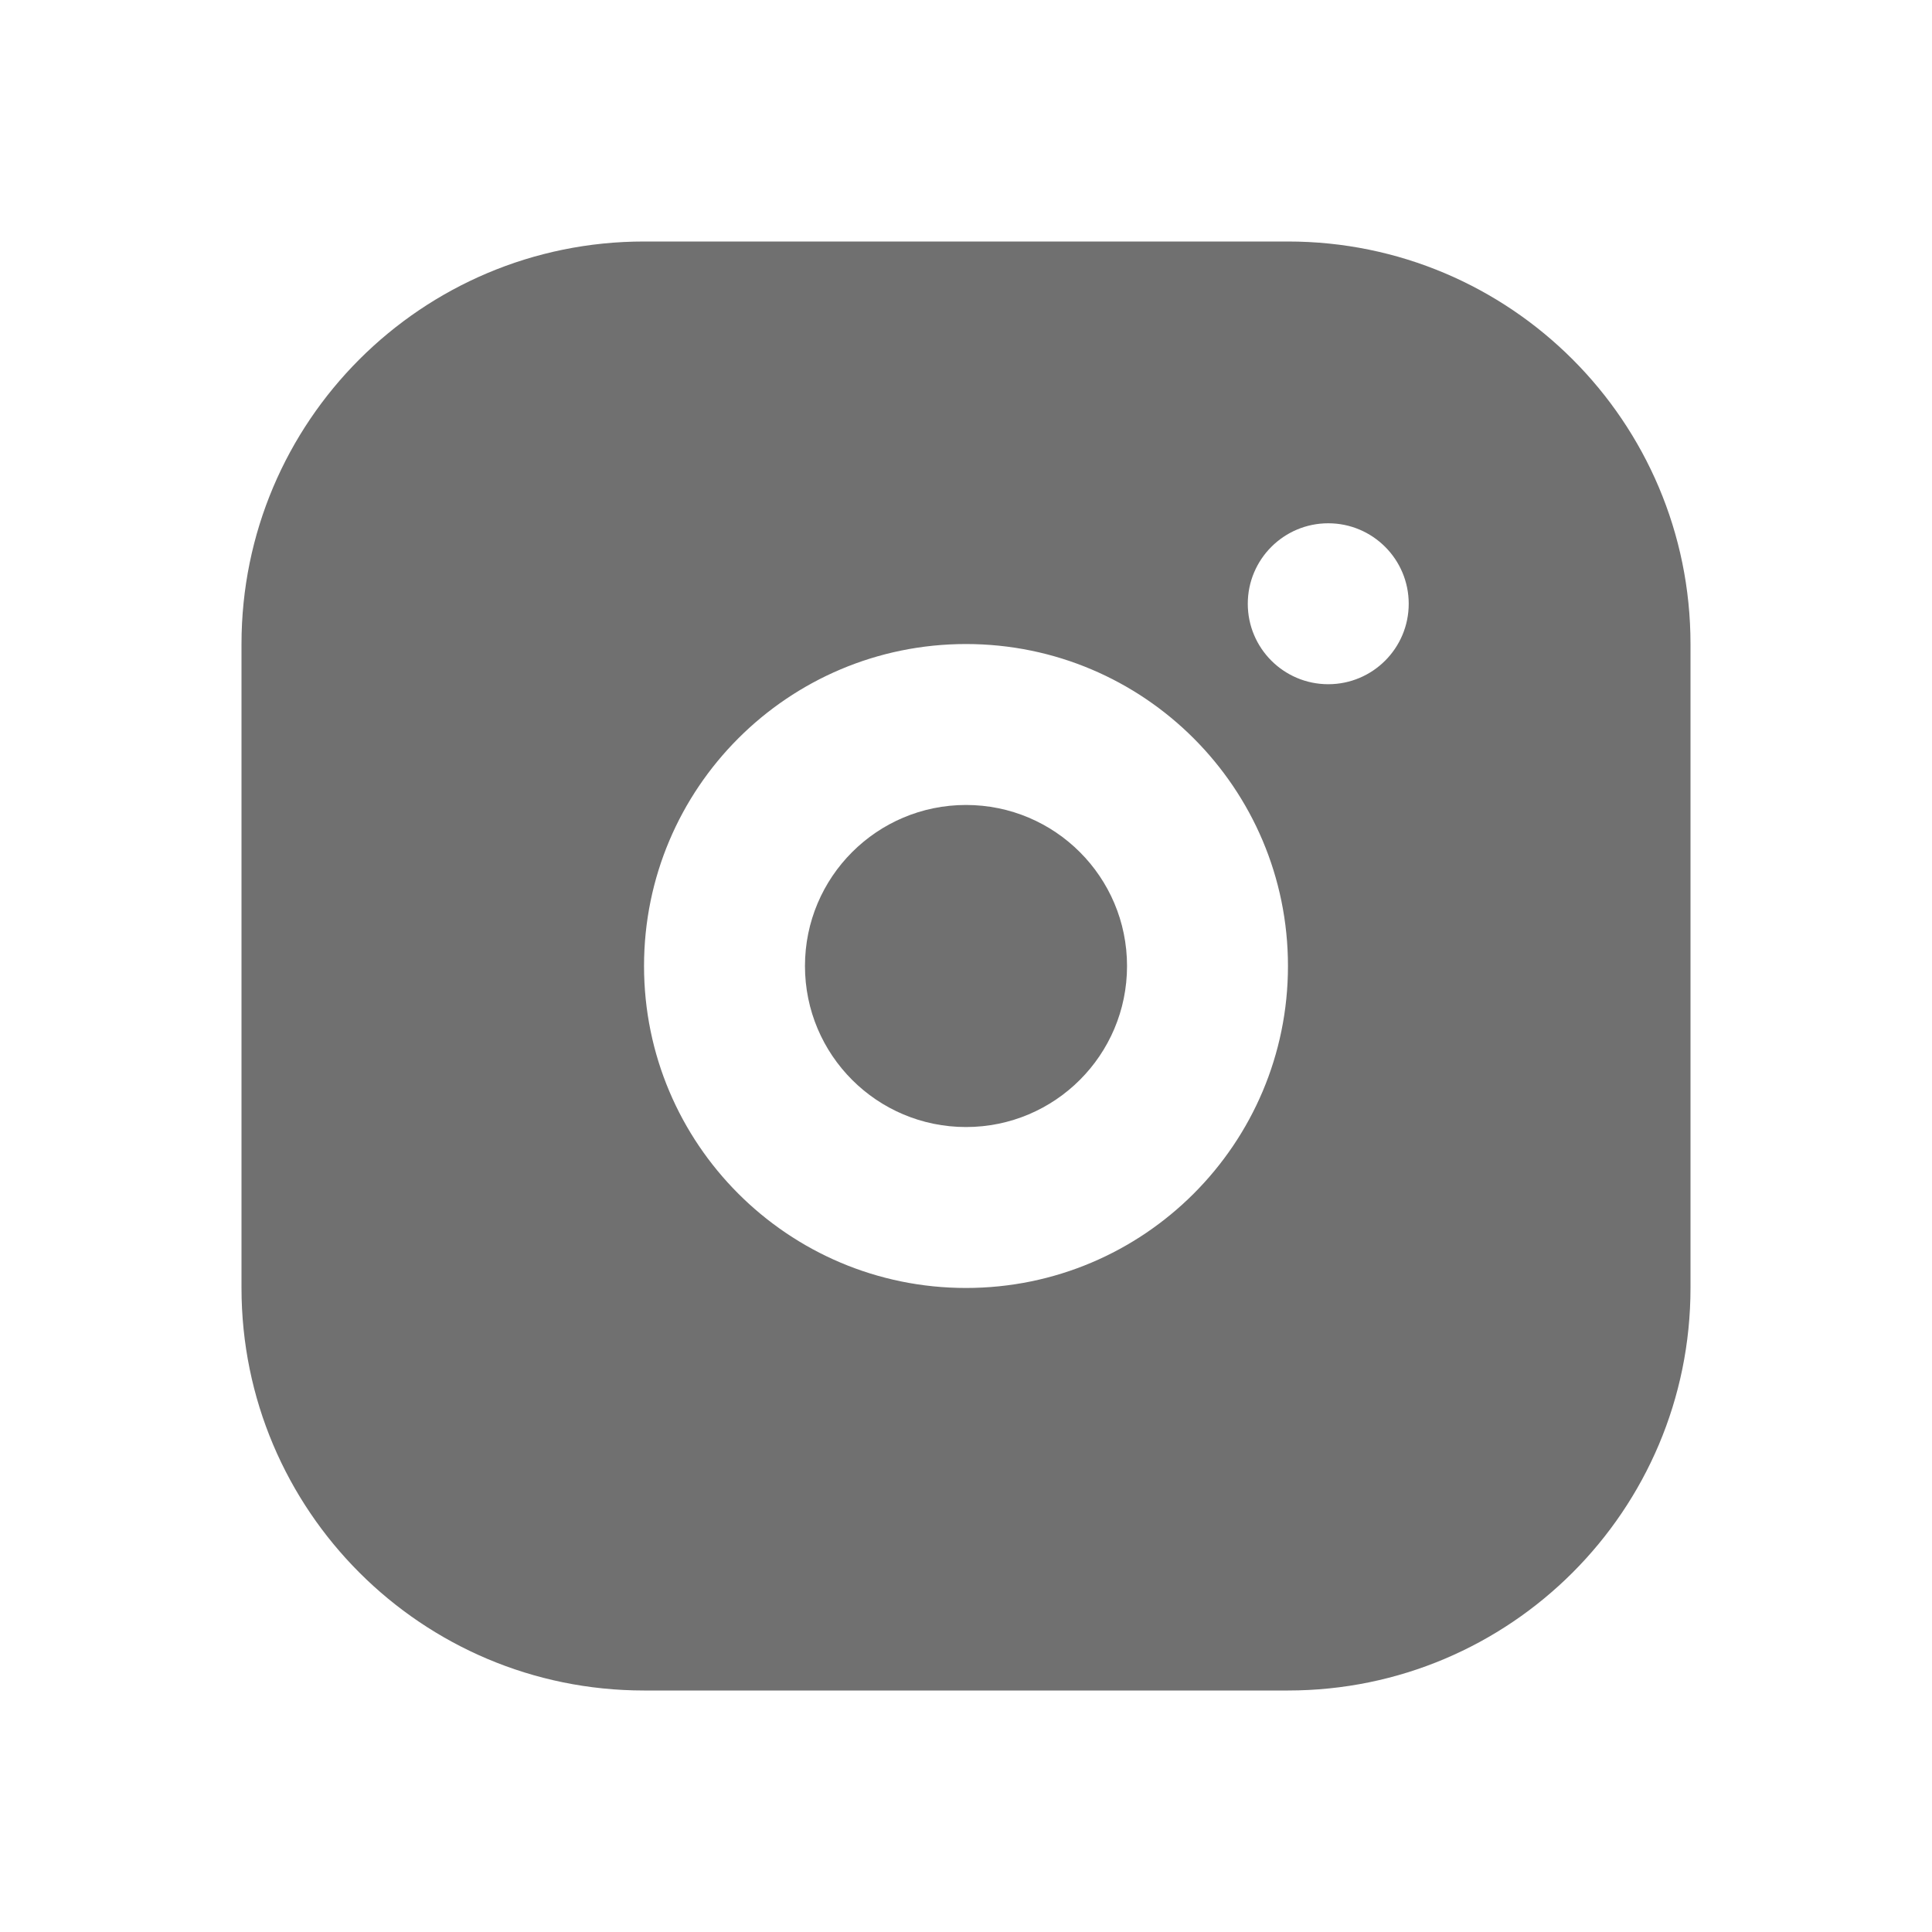 <svg width="20" height="20" viewBox="0 0 20 20" fill="none" xmlns="http://www.w3.org/2000/svg">
<g clip-path="url(#clip0_2623_107)">
<path d="M13.333 2.5C15.634 2.5 17.5 4.365 17.5 6.667V13.333C17.5 15.634 15.634 17.5 13.333 17.5H6.667C4.365 17.5 2.5 15.634 2.5 13.333V6.667C2.5 4.365 4.365 2.5 6.667 2.5H13.333ZM10 6.667C8.159 6.667 6.667 8.159 6.667 10C6.667 11.841 8.159 13.333 10 13.333C11.841 13.333 13.333 11.841 13.333 10C13.333 8.159 11.841 6.667 10 6.667ZM10 8.333C10.921 8.333 11.667 9.079 11.667 10C11.667 10.921 10.921 11.667 10 11.667C9.079 11.667 8.333 10.921 8.333 10C8.333 9.079 9.079 8.333 10 8.333ZM13.75 5.417C13.29 5.417 12.917 5.79 12.917 6.25C12.917 6.71 13.29 7.083 13.75 7.083C14.21 7.083 14.583 6.71 14.583 6.25C14.583 5.79 14.21 5.417 13.75 5.417Z" fill="#707070"/>
</g>
<defs>
<clipPath id="clip0_2623_107">
<rect width="20" height="20" fill="#707070"/>
</clipPath>
</defs>
</svg>
